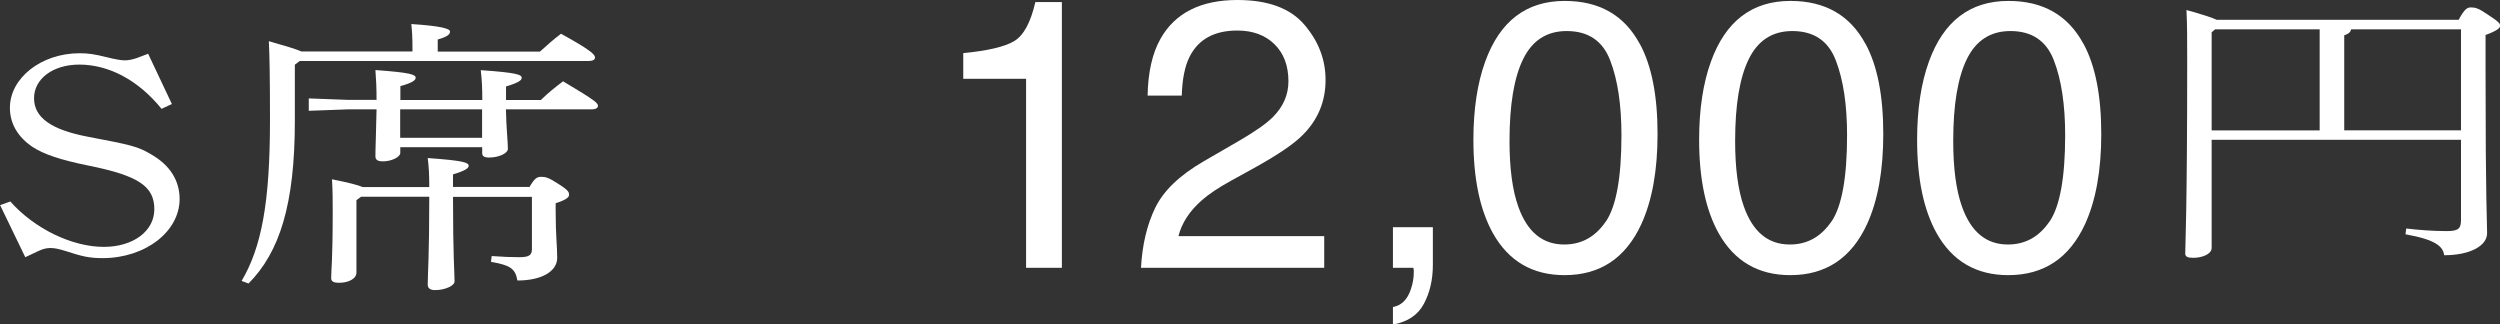 <?xml version="1.0" encoding="UTF-8"?>
<svg id="_レイヤー_2" data-name="レイヤー 2" xmlns="http://www.w3.org/2000/svg" viewBox="0 0 242.33 31.45">
  <rect x="0" y="0" width="242.33" height="31.45" fill="#333333" stroke="none"/>
  <defs>
    <style>
      .cls-1 {
        fill: #fff;
      }
    </style>
  </defs>
  <g id="artwork">
    <g>
      <g>
        <path class="cls-1" d="M0,19.89l1-.36c2.34,2.64,5.98,4.4,9.06,4.4,2.86,0,4.9-1.53,4.9-3.65,0-2.23-1.56-3.26-6.39-4.23-2.75-.56-4.31-1.09-5.42-1.81-1.41-.95-2.19-2.25-2.19-3.79,0-2.89,3.04-5.29,6.76-5.29.85,0,1.52.11,2.52.36s1.52.33,1.86.33.74-.08,1.15-.22l1.11-.42,2.3,4.87-1,.47c-2.23-2.76-5.09-4.29-7.98-4.29-2.52,0-4.38,1.36-4.38,3.26s1.71,3.06,5.2,3.73c4.27.81,4.86.95,6.13,1.7,1.86,1.06,2.78,2.56,2.78,4.34,0,3.17-3.34,5.73-7.46,5.73-1.3,0-2-.17-3.53-.67-.71-.22-1.11-.31-1.52-.31-.37,0-.74.08-1.15.28l-1.3.61-2.45-5.07Z"/>
        <path class="cls-1" d="M39.98,5v-.42c0-1-.04-1.59-.11-2.25,2.9.19,3.75.45,3.75.72,0,.22-.11.47-1.19.78v1.17h9.91c.71-.64,1.23-1.11,2.04-1.73,2.93,1.61,3.3,2.03,3.3,2.31,0,.19-.22.33-.59.33h-28.03l-.48.36v5.46c0,8.1-1.48,12.72-4.49,15.75l-.67-.25c1.93-3.26,2.75-7.6,2.75-15.56,0-4.26-.04-6.23-.11-7.68,1.75.5,2.67.78,3.16,1h10.77ZM49.04,10.6c.04,1.92.19,3.12.19,3.84,0,.39-.82.83-1.82.83-.48,0-.67-.14-.67-.42v-.58h-7.94v.56c0,.39-.85.81-1.67.81-.52,0-.74-.14-.74-.5,0-.92.07-2.2.11-4.54h-2.78l-3.79.14v-1.2l3.79.14h2.78c0-1.2-.04-1.98-.11-2.89,3.49.25,3.9.45,3.9.75,0,.22-.26.47-1.48.81v1.34h7.94c0-1.17-.04-1.98-.15-2.89,3.6.25,3.97.45,3.97.75,0,.22-.3.47-1.52.83v1.31h3.38c.71-.7,1.41-1.25,2.15-1.81,3.23,1.92,3.38,2.12,3.38,2.39,0,.19-.22.33-.59.33h-8.32ZM51.3,18.17c.52-.92.78-1.03,1.15-1.03.41,0,.71.06,1.6.64,1.08.67,1.11.86,1.11,1.11s-.33.5-1.3.81v.75c0,2.37.15,3.42.15,4.54,0,1.31-1.49,2.2-3.86,2.2-.19-1.14-.67-1.48-2.56-1.81l.07-.56c1.08.08,1.93.11,2.71.11.93,0,1.19-.22,1.19-.78v-5.07h-7.65c0,5.82.15,7.32.15,8.21,0,.39-.89.83-1.89.83-.45,0-.71-.17-.71-.53,0-1.06.15-2.62.15-8.52h-6.61l-.45.33v7.01c0,.64-.82,1-1.67,1-.56,0-.78-.14-.78-.45,0-.83.15-1.53.15-6.57,0-.95,0-1.89-.07-3.01,1.67.33,2.52.56,2.97.75h6.46c0-1.17-.04-1.95-.15-2.81,3.56.25,3.97.45,3.97.75,0,.22-.3.47-1.52.83v1.22h7.39ZM38.79,10.6v2.76h7.94v-2.76h-7.94Z"/>
      </g>
      <g>
        <path class="cls-1" d="M93.37,7.64v-2.49c2.35-.23,3.99-.61,4.91-1.15.93-.54,1.62-1.8,2.08-3.8h2.57v25.76h-3.47V7.64h-6.09Z"/>
        <path class="cls-1" d="M111.98,20.14c.8-1.65,2.36-3.15,4.69-4.5l3.47-2.01c1.55-.9,2.64-1.67,3.27-2.31.99-1,1.48-2.15,1.48-3.44,0-1.51-.45-2.71-1.35-3.59-.9-.89-2.11-1.33-3.61-1.33-2.23,0-3.77.85-4.62,2.54-.46.91-.71,2.16-.76,3.77h-3.31c.04-2.25.45-4.09,1.25-5.51,1.41-2.5,3.9-3.76,7.46-3.76,2.96,0,5.13.8,6.49,2.4,1.37,1.6,2.05,3.38,2.05,5.35,0,2.07-.73,3.84-2.19,5.31-.84.86-2.35,1.89-4.53,3.11l-2.48,1.37c-1.18.65-2.11,1.27-2.78,1.86-1.2,1.05-1.96,2.21-2.28,3.49h14.13v3.07h-17.76c.12-2.23.58-4.17,1.38-5.82Z"/>
        <path class="cls-1" d="M135.02,29.76c.83-.15,1.42-.73,1.75-1.76.18-.54.27-1.07.27-1.58,0-.08,0-.16,0-.23,0-.07-.02-.14-.05-.23h-1.97v-3.94h3.87v3.65c0,1.43-.29,2.69-.87,3.78s-1.58,1.75-3,2.01v-1.7Z"/>
        <path class="cls-1" d="M158.94,4.23c1.16,2.13,1.73,5.05,1.73,8.76,0,3.52-.52,6.43-1.57,8.73-1.52,3.3-4,4.95-7.44,4.95-3.11,0-5.42-1.35-6.94-4.05-1.26-2.25-1.9-5.28-1.9-9.07,0-2.94.38-5.46,1.14-7.57,1.42-3.93,3.99-5.89,7.71-5.89,3.35,0,5.77,1.38,7.26,4.14ZM155.67,21.46c1-1.49,1.5-4.28,1.5-8.35,0-2.94-.36-5.36-1.09-7.25-.72-1.9-2.13-2.85-4.22-2.85-1.92,0-3.32.9-4.21,2.7-.89,1.8-1.33,4.45-1.33,7.96,0,2.64.28,4.76.85,6.36.87,2.45,2.35,3.67,4.45,3.67,1.69,0,3.03-.75,4.04-2.24Z"/>
        <path class="cls-1" d="M180.82,4.23c1.16,2.13,1.73,5.05,1.73,8.76,0,3.52-.52,6.43-1.57,8.73-1.52,3.3-4,4.95-7.44,4.95-3.11,0-5.42-1.35-6.94-4.05-1.26-2.25-1.9-5.28-1.9-9.07,0-2.94.38-5.46,1.14-7.57,1.42-3.93,3.99-5.89,7.71-5.89,3.35,0,5.77,1.38,7.26,4.14ZM177.54,21.46c1-1.49,1.5-4.28,1.5-8.35,0-2.94-.36-5.36-1.09-7.25-.72-1.9-2.13-2.85-4.22-2.85-1.92,0-3.32.9-4.21,2.7-.89,1.8-1.33,4.45-1.33,7.96,0,2.64.28,4.76.85,6.36.87,2.45,2.35,3.67,4.45,3.67,1.69,0,3.03-.75,4.04-2.24Z"/>
        <path class="cls-1" d="M201.95,4.23c1.16,2.13,1.73,5.05,1.73,8.76,0,3.52-.52,6.43-1.57,8.73-1.52,3.3-4,4.95-7.44,4.95-3.11,0-5.42-1.35-6.94-4.05-1.26-2.25-1.9-5.28-1.9-9.07,0-2.94.38-5.46,1.14-7.57,1.42-3.93,3.99-5.89,7.71-5.89,3.35,0,5.77,1.38,7.26,4.14ZM198.68,21.46c1-1.49,1.5-4.28,1.5-8.35,0-2.94-.36-5.36-1.09-7.25-.72-1.9-2.13-2.85-4.22-2.85-1.92,0-3.32.9-4.21,2.7-.89,1.8-1.33,4.45-1.33,7.96,0,2.64.28,4.76.85,6.36.87,2.45,2.35,3.67,4.45,3.67,1.69,0,3.03-.75,4.04-2.24Z"/>
        <path class="cls-1" d="M238.32,1.92c.59-1.09.85-1.2,1.19-1.2.41,0,.71.06,1.6.67,1.11.72,1.23.89,1.23,1.11s-.33.5-1.41.89v3.51c0,12.86.15,14.44.15,15.7s-1.71,2.14-4.16,2.14c-.11-.83-.78-1.5-3.75-2.03l.07-.56c1.19.14,2.6.25,3.9.25,1.15,0,1.41-.22,1.41-1.11v-7.74h-24.17v10.49c0,.58-.89.95-1.78.95-.56,0-.78-.11-.78-.42,0-.75.19-4.12.19-18.59,0-2.28,0-3.56-.07-5.01,1.67.47,2.52.75,2.93.95h23.46ZM214.38,3.12v9.52h10.47V2.84h-10.13l-.33.28ZM238.55,2.84h-10.65c-.07.31-.3.47-.67.58v9.21h11.32V2.84Z"/>
      </g>
    </g>
  </g>
</svg>